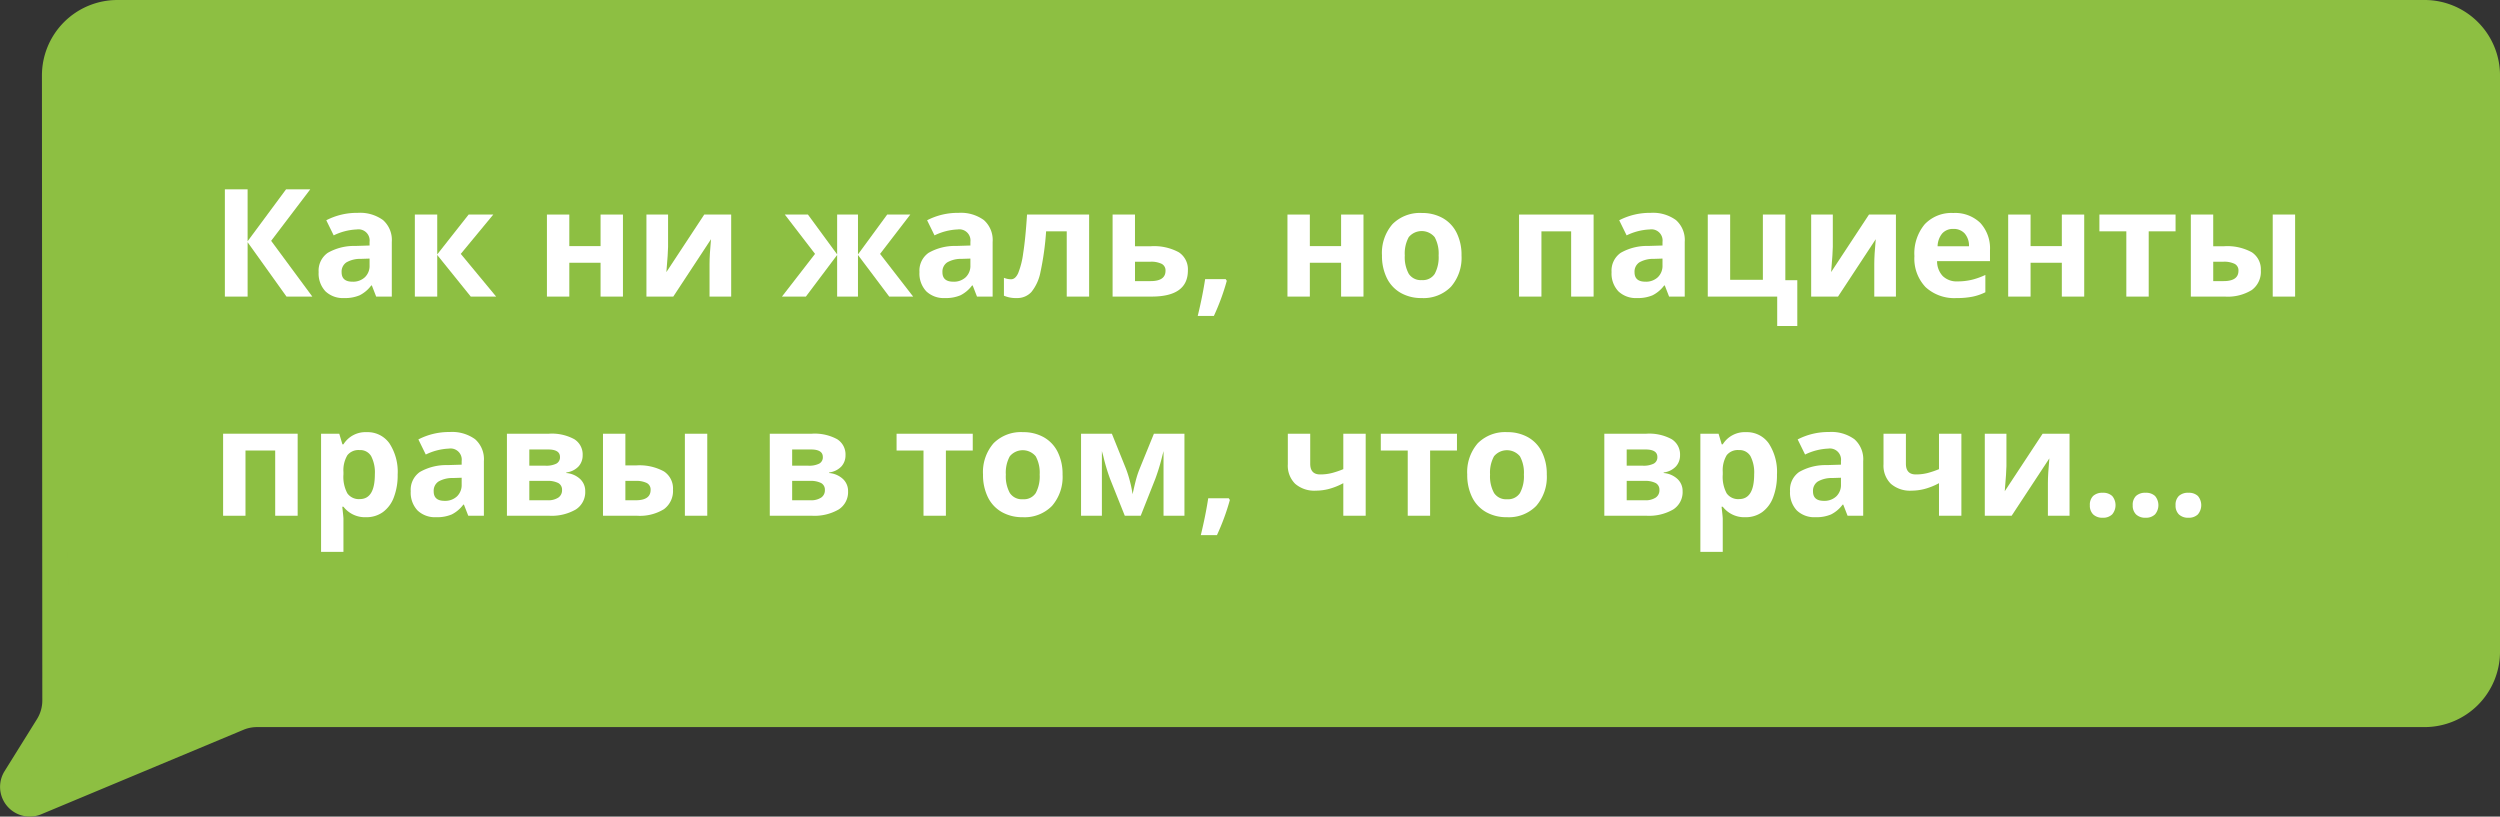 <?xml version="1.0" encoding="UTF-8"?> <svg xmlns="http://www.w3.org/2000/svg" viewBox="0 0 291.125 95.097"><rect x="0" y="0" width="291.125" height="95.097" fill="#333333" stroke="none"/> <defs> <style>.cls-1{fill:#8dbf42;stroke:#8dbf42;stroke-miterlimit:10;stroke-width:3px;}.cls-2{fill:#fff;}</style> </defs> <g id="Layer_2" data-name="Layer 2"> <g id="Layer_1-2" data-name="Layer 1"> <path class="cls-1" d="M282.339,1.5H13.67A7.286,7.286,0,0,0,6.384,8.786L6.428,81.56A5.617,5.617,0,0,1,5.58,84.534L1.805,90.595a1.959,1.959,0,0,0,2.418,2.843l23.545-9.835a5.617,5.617,0,0,1,2.165-.434H282.34a7.286,7.286,0,0,0,7.286-7.286V8.786A7.286,7.286,0,0,0,282.339,1.5Z"></path> <path class="cls-2" d="M36.371,34.538H33.364l-4.529-6.332v6.332H26.186V22.046h2.648v6.049l4.479-6.049h2.819l-4.555,5.998Z"></path> <path class="cls-2" d="M43.805,34.538l-.504-1.299h-.068a3.844,3.844,0,0,1-1.355,1.149,4.37,4.37,0,0,1-1.815.32,2.934,2.934,0,0,1-2.166-.786,3.018,3.018,0,0,1-.791-2.238A2.521,2.521,0,0,1,38.17,29.441a6.165,6.165,0,0,1,3.209-.8l1.657-.051v-.419a1.299,1.299,0,0,0-1.487-1.452,6.784,6.784,0,0,0-2.691.691l-.863-1.76a7.772,7.772,0,0,1,3.658-.863,4.553,4.553,0,0,1,2.947.838,3.095,3.095,0,0,1,1.025,2.546v6.366Zm-.768-4.426-1.009.033a3.241,3.241,0,0,0-1.691.41,1.29,1.29,0,0,0-.556,1.145q0,1.103,1.265,1.103a2.002,2.002,0,0,0,1.448-.521,1.829,1.829,0,0,0,.543-1.385Z"></path> <path class="cls-2" d="M54.572,24.985h2.871l-3.785,4.58,4.118,4.973H54.821l-3.905-4.845v4.845H48.309V24.985h2.607v4.64Z"></path> <path class="cls-2" d="M66.296,24.985v3.674h3.64V24.985h2.606v9.553H69.936v-3.94h-3.64v3.94H63.69V24.985Z"></path> <path class="cls-2" d="M77.797,24.985v3.776q0,.598-.196,2.923L82.01,24.985h3.136v9.553h-2.52V30.727q0-1.018.171-2.871l-4.393,6.682h-3.127V24.985Z"></path> <path class="cls-2" d="M97.485,29.625v-4.64h2.427v4.64l3.401-4.64h2.691l-3.52,4.58,3.853,4.973H103.551l-3.64-4.845v4.845H97.485V29.693L93.844,34.538H91.059l3.853-4.973-3.52-4.58h2.692Z"></path> <path class="cls-2" d="M113.771,34.538l-.504-1.299h-.068a3.844,3.844,0,0,1-1.355,1.149,4.37,4.37,0,0,1-1.815.32,2.934,2.934,0,0,1-2.166-.786,3.018,3.018,0,0,1-.791-2.238,2.521,2.521,0,0,1,1.065-2.243,6.165,6.165,0,0,1,3.209-.8l1.657-.051v-.419a1.299,1.299,0,0,0-1.487-1.452,6.784,6.784,0,0,0-2.691.691l-.863-1.76a7.772,7.772,0,0,1,3.658-.863,4.553,4.553,0,0,1,2.947.838,3.095,3.095,0,0,1,1.025,2.546v6.366Zm-.768-4.426-1.009.033a3.241,3.241,0,0,0-1.691.41,1.29,1.29,0,0,0-.556,1.145q0,1.103,1.265,1.103a2.002,2.002,0,0,0,1.448-.521,1.829,1.829,0,0,0,.543-1.385Z"></path> <path class="cls-2" d="M126.828,34.538h-2.607V26.941h-2.401a33.16,33.16,0,0,1-.666,4.781,5.239,5.239,0,0,1-1.047,2.281,2.229,2.229,0,0,1-1.714.705,3.496,3.496,0,0,1-1.486-.274V32.35a2.199,2.199,0,0,0,.838.171q.486,0,.816-.7a9.534,9.534,0,0,0,.59-2.338q.261-1.636.448-4.498h7.23Z"></path> <path class="cls-2" d="M132.169,28.676h1.837a6.016,6.016,0,0,1,3.264.7,2.368,2.368,0,0,1,1.06,2.119q0,3.042-4.222,3.042h-4.546V24.985h2.607Zm3.555,2.853a.85.85,0,0,0-.444-.803,2.783,2.783,0,0,0-1.324-.248h-1.786v2.256h1.819Q135.724,32.735,135.724,31.53Z"></path> <path class="cls-2" d="M142.859,32.701a26.495,26.495,0,0,1-1.504,4.093h-1.88q.555-2.273.863-4.289h2.393Z"></path> <path class="cls-2" d="M152.531,24.985v3.674h3.64V24.985h2.607v9.553h-2.607v-3.94h-3.64v3.94H149.925V24.985Z"></path> <path class="cls-2" d="M170.194,29.744a5.136,5.136,0,0,1-1.23,3.649,4.463,4.463,0,0,1-3.427,1.315,4.797,4.797,0,0,1-2.427-.603,4.016,4.016,0,0,1-1.615-1.73,5.826,5.826,0,0,1-.564-2.632,5.106,5.106,0,0,1,1.222-3.64,4.486,4.486,0,0,1,3.436-1.299,4.826,4.826,0,0,1,2.427.598,3.993,3.993,0,0,1,1.614,1.718A5.748,5.748,0,0,1,170.194,29.744Zm-6.606,0a4.011,4.011,0,0,0,.466,2.146,1.667,1.667,0,0,0,1.517.726,1.639,1.639,0,0,0,1.5-.722,4.067,4.067,0,0,0,.457-2.149,3.958,3.958,0,0,0-.461-2.128,1.962,1.962,0,0,0-3.017-.004A3.941,3.941,0,0,0,163.588,29.744Z"></path> <path class="cls-2" d="M185.575,24.985v9.553h-2.615V26.941h-3.46v7.597h-2.607V24.985Z"></path> <path class="cls-2" d="M194.366,34.538l-.504-1.299h-.068a3.844,3.844,0,0,1-1.355,1.149,4.37,4.37,0,0,1-1.815.32,2.934,2.934,0,0,1-2.166-.786,3.018,3.018,0,0,1-.791-2.238,2.521,2.521,0,0,1,1.065-2.243,6.165,6.165,0,0,1,3.209-.8l1.657-.051v-.419a1.299,1.299,0,0,0-1.487-1.452,6.784,6.784,0,0,0-2.691.691l-.863-1.76a7.772,7.772,0,0,1,3.658-.863,4.553,4.553,0,0,1,2.947.838,3.095,3.095,0,0,1,1.025,2.546v6.366Zm-.768-4.426-1.009.033a3.241,3.241,0,0,0-1.691.41,1.29,1.29,0,0,0-.556,1.145q0,1.103,1.265,1.103a2.002,2.002,0,0,0,1.448-.521,1.829,1.829,0,0,0,.543-1.385Z"></path> <path class="cls-2" d="M207.903,32.632h1.393v5.332h-2.341V34.538H198.87V24.985h2.607v7.596h3.81V24.985h2.615Z"></path> <path class="cls-2" d="M213.431,24.985v3.776q0,.598-.196,2.923l4.409-6.699H220.78v9.553H218.259V30.727q0-1.018.171-2.871l-4.393,6.682H210.91V24.985Z"></path> <path class="cls-2" d="M227.838,34.709a4.928,4.928,0,0,1-3.606-1.274,4.819,4.819,0,0,1-1.299-3.606,5.304,5.304,0,0,1,1.2-3.713,4.278,4.278,0,0,1,3.32-1.312,4.208,4.208,0,0,1,3.152,1.153,4.365,4.365,0,0,1,1.129,3.188v1.265h-6.161a2.507,2.507,0,0,0,.657,1.734,2.316,2.316,0,0,0,1.727.624,7.138,7.138,0,0,0,1.632-.18,8.216,8.216,0,0,0,1.606-.572v2.017a6.099,6.099,0,0,1-1.461.508A9.192,9.192,0,0,1,227.838,34.709Zm-.368-8.05a1.653,1.653,0,0,0-1.299.526,2.43,2.43,0,0,0-.538,1.491H229.29a2.174,2.174,0,0,0-.504-1.491A1.708,1.708,0,0,0,227.47,26.659Z"></path> <path class="cls-2" d="M236.46,24.985v3.674h3.64V24.985h2.607v9.553H240.1v-3.94h-3.64v3.94h-2.607V24.985Z"></path> <path class="cls-2" d="M253.345,24.985V26.941h-3.128v7.597h-2.606V26.941h-3.136V24.985Z"></path> <path class="cls-2" d="M257.729,28.676h1.256a5.931,5.931,0,0,1,3.238.7,2.374,2.374,0,0,1,1.052,2.119,2.633,2.633,0,0,1-1.052,2.277,5.332,5.332,0,0,1-3.144.765h-3.956V24.985h2.606Zm2.94,2.853a.85.85,0,0,0-.444-.803,2.783,2.783,0,0,0-1.324-.248h-1.171v2.256h1.204Q260.669,32.735,260.668,31.53Zm6.597,3.008h-2.607V24.985h2.607Z"></path> <path class="cls-2" d="M34.662,50.505v9.553H32.047V52.462h-3.46v7.597H25.981V50.505Z"></path> <path class="cls-2" d="M42.634,60.229a3.167,3.167,0,0,1-2.64-1.222h-.137q.136,1.197.137,1.384v3.871H37.388V50.505h2.119l.367,1.238h.12a3.015,3.015,0,0,1,2.708-1.418,3.1,3.1,0,0,1,2.649,1.307,6.052,6.052,0,0,1,.957,3.632,7.172,7.172,0,0,1-.448,2.657,3.736,3.736,0,0,1-1.277,1.718A3.272,3.272,0,0,1,42.634,60.229Zm-.768-7.818a1.647,1.647,0,0,0-1.41.594,3.407,3.407,0,0,0-.461,1.961v.282a4.024,4.024,0,0,0,.457,2.204,1.631,1.631,0,0,0,1.448.667q1.752,0,1.752-2.889a4.128,4.128,0,0,0-.432-2.114A1.472,1.472,0,0,0,41.865,52.411Z"></path> <path class="cls-2" d="M54.529,60.058l-.504-1.299h-.068a3.844,3.844,0,0,1-1.355,1.149,4.37,4.37,0,0,1-1.815.32,2.934,2.934,0,0,1-2.166-.786,3.018,3.018,0,0,1-.791-2.238,2.521,2.521,0,0,1,1.065-2.243,6.165,6.165,0,0,1,3.209-.8l1.657-.051V53.692A1.299,1.299,0,0,0,52.273,52.24a6.784,6.784,0,0,0-2.691.691l-.863-1.76a7.772,7.772,0,0,1,3.658-.863,4.552,4.552,0,0,1,2.947.838,3.095,3.095,0,0,1,1.025,2.546v6.366ZM53.76,55.632l-1.009.033a3.241,3.241,0,0,0-1.691.41,1.29,1.29,0,0,0-.556,1.145q0,1.103,1.265,1.103a2.002,2.002,0,0,0,1.448-.521,1.829,1.829,0,0,0,.543-1.385Z"></path> <path class="cls-2" d="M67.851,53.008a1.906,1.906,0,0,1-.482,1.312,2.343,2.343,0,0,1-1.423.697v.068a2.678,2.678,0,0,1,1.61.696,1.905,1.905,0,0,1,.594,1.423,2.395,2.395,0,0,1-1.094,2.123,5.615,5.615,0,0,1-3.127.73H59.032V50.505h4.896a5.469,5.469,0,0,1,2.943.636A2.088,2.088,0,0,1,67.851,53.008Zm-2.641.205q0-.872-1.384-.871H61.639V54.23h1.888a2.636,2.636,0,0,0,1.257-.238A.826.826,0,0,0,65.21,53.213Zm.239,3.854a.871.871,0,0,0-.436-.816A2.676,2.676,0,0,0,63.706,56H61.639v2.256H63.758a2.135,2.135,0,0,0,1.26-.312A1.016,1.016,0,0,0,65.45,57.068Z"></path> <path class="cls-2" d="M72.825,54.197H74.08a5.931,5.931,0,0,1,3.238.7A2.374,2.374,0,0,1,78.37,57.016a2.633,2.633,0,0,1-1.052,2.277,5.332,5.332,0,0,1-3.144.765H70.218V50.505h2.607ZM75.764,57.05a.85.85,0,0,0-.444-.803A2.783,2.783,0,0,0,73.995,56H72.825v2.256h1.204Q75.764,58.255,75.764,57.05Zm6.597,3.008H79.754V50.505h2.607Z"></path> <path class="cls-2" d="M98.459,53.008a1.906,1.906,0,0,1-.482,1.312,2.343,2.343,0,0,1-1.423.697v.068a2.678,2.678,0,0,1,1.61.696,1.905,1.905,0,0,1,.594,1.423,2.395,2.395,0,0,1-1.094,2.123,5.615,5.615,0,0,1-3.127.73H89.641V50.505h4.896a5.469,5.469,0,0,1,2.943.636A2.088,2.088,0,0,1,98.459,53.008Zm-2.641.205q0-.872-1.384-.871H92.247V54.23H94.135a2.636,2.636,0,0,0,1.257-.238A.826.826,0,0,0,95.819,53.213Zm.239,3.854a.871.871,0,0,0-.435-.816A2.676,2.676,0,0,0,94.315,56H92.247v2.256h2.119a2.135,2.135,0,0,0,1.26-.312A1.016,1.016,0,0,0,96.058,57.068Z"></path> <path class="cls-2" d="M113.277,50.505v1.956h-3.128v7.597h-2.607V52.462h-3.136V50.505Z"></path> <path class="cls-2" d="M123.736,55.264a5.136,5.136,0,0,1-1.23,3.649,4.463,4.463,0,0,1-3.427,1.315,4.797,4.797,0,0,1-2.427-.603,4.016,4.016,0,0,1-1.615-1.73,5.827,5.827,0,0,1-.564-2.632,5.106,5.106,0,0,1,1.222-3.64,4.487,4.487,0,0,1,3.436-1.299,4.826,4.826,0,0,1,2.427.598,3.993,3.993,0,0,1,1.614,1.718A5.748,5.748,0,0,1,123.736,55.264Zm-6.606,0a4.011,4.011,0,0,0,.466,2.146,1.667,1.667,0,0,0,1.517.726,1.639,1.639,0,0,0,1.5-.722,4.067,4.067,0,0,0,.457-2.149,3.958,3.958,0,0,0-.461-2.128,1.962,1.962,0,0,0-3.017-.004A3.941,3.941,0,0,0,117.13,55.264Z"></path> <path class="cls-2" d="M137.929,60.058h-2.436V52.53l-.137.53a23.82,23.82,0,0,1-.829,2.726l-1.691,4.272h-1.855l-1.718-4.307a22.231,22.231,0,0,1-.786-2.641l-.162-.581v7.528h-2.427V50.505h3.589l1.641,4.075a13.251,13.251,0,0,1,.475,1.513,12.395,12.395,0,0,1,.294,1.461q.283-1.282.44-1.841a10.216,10.216,0,0,1,.347-1.03q.188-.469,1.7-4.178h3.555Z"></path> <path class="cls-2" d="M143.218,58.221a26.495,26.495,0,0,1-1.504,4.093h-1.88q.555-2.273.863-4.289H143.09Z"></path> <path class="cls-2" d="M152.575,50.505V54q0,1.248,1.153,1.248a5.434,5.434,0,0,0,1.397-.171,10.212,10.212,0,0,0,1.303-.444v-4.127h2.606v9.553H156.428v-3.794a7.655,7.655,0,0,1-1.683.675,6.096,6.096,0,0,1-1.504.197,3.405,3.405,0,0,1-2.419-.8,2.964,2.964,0,0,1-.855-2.276V50.505Z"></path> <path class="cls-2" d="M169.664,50.505v1.956h-3.128v7.597H163.93V52.462h-3.136V50.505Z"></path> <path class="cls-2" d="M180.123,55.264a5.136,5.136,0,0,1-1.23,3.649,4.463,4.463,0,0,1-3.427,1.315,4.797,4.797,0,0,1-2.427-.603,4.016,4.016,0,0,1-1.615-1.73,5.827,5.827,0,0,1-.564-2.632,5.106,5.106,0,0,1,1.222-3.64,4.487,4.487,0,0,1,3.436-1.299,4.826,4.826,0,0,1,2.427.598,3.993,3.993,0,0,1,1.614,1.718A5.748,5.748,0,0,1,180.123,55.264Zm-6.606,0a4.011,4.011,0,0,0,.466,2.146,1.667,1.667,0,0,0,1.517.726,1.639,1.639,0,0,0,1.5-.722,4.067,4.067,0,0,0,.457-2.149,3.958,3.958,0,0,0-.461-2.128,1.962,1.962,0,0,0-3.017-.004A3.941,3.941,0,0,0,173.518,55.264Z"></path> <path class="cls-2" d="M195.641,53.008a1.906,1.906,0,0,1-.482,1.312,2.342,2.342,0,0,1-1.423.697v.068a2.678,2.678,0,0,1,1.61.696,1.905,1.905,0,0,1,.594,1.423,2.395,2.395,0,0,1-1.094,2.123,5.614,5.614,0,0,1-3.127.73h-4.896V50.505h4.896a5.468,5.468,0,0,1,2.943.636A2.088,2.088,0,0,1,195.641,53.008ZM193,53.213q0-.872-1.384-.871h-2.188V54.23h1.888a2.637,2.637,0,0,0,1.257-.238A.825.825,0,0,0,193,53.213Zm.239,3.854a.871.871,0,0,0-.436-.816A2.675,2.675,0,0,0,191.496,56h-2.067v2.256h2.119a2.135,2.135,0,0,0,1.26-.312A1.016,1.016,0,0,0,193.24,57.068Z"></path> <path class="cls-2" d="M203.254,60.229a3.167,3.167,0,0,1-2.64-1.222h-.137q.136,1.197.137,1.384v3.871H198.008V50.505h2.119l.367,1.238h.12a3.015,3.015,0,0,1,2.708-1.418,3.1,3.1,0,0,1,2.649,1.307,6.052,6.052,0,0,1,.957,3.632,7.172,7.172,0,0,1-.448,2.657,3.736,3.736,0,0,1-1.277,1.718A3.272,3.272,0,0,1,203.254,60.229Zm-.768-7.818a1.647,1.647,0,0,0-1.41.594,3.407,3.407,0,0,0-.461,1.961v.282a4.024,4.024,0,0,0,.457,2.204,1.631,1.631,0,0,0,1.448.667q1.752,0,1.752-2.889a4.128,4.128,0,0,0-.432-2.114A1.472,1.472,0,0,0,202.486,52.411Z"></path> <path class="cls-2" d="M215.149,60.058l-.504-1.299h-.068a3.843,3.843,0,0,1-1.355,1.149,4.37,4.37,0,0,1-1.815.32,2.934,2.934,0,0,1-2.166-.786,3.018,3.018,0,0,1-.791-2.238,2.521,2.521,0,0,1,1.064-2.243,6.165,6.165,0,0,1,3.209-.8l1.657-.051V53.692a1.299,1.299,0,0,0-1.487-1.452,6.784,6.784,0,0,0-2.691.691l-.863-1.76a7.772,7.772,0,0,1,3.658-.863,4.552,4.552,0,0,1,2.947.838,3.095,3.095,0,0,1,1.025,2.546v6.366Zm-.769-4.426-1.009.033a3.241,3.241,0,0,0-1.691.41,1.29,1.29,0,0,0-.556,1.145q0,1.103,1.265,1.103a2.002,2.002,0,0,0,1.448-.521,1.829,1.829,0,0,0,.543-1.385Z"></path> <path class="cls-2" d="M221.943,50.505V54q0,1.248,1.153,1.248a5.434,5.434,0,0,0,1.397-.171,10.206,10.206,0,0,0,1.303-.444v-4.127h2.607v9.553h-2.607v-3.794a7.654,7.654,0,0,1-1.683.675,6.096,6.096,0,0,1-1.504.197,3.405,3.405,0,0,1-2.419-.8,2.964,2.964,0,0,1-.855-2.276V50.505Z"></path> <path class="cls-2" d="M233.649,50.505v3.776q0,.598-.196,2.923l4.409-6.699h3.136v9.553h-2.52V56.248q0-1.018.171-2.871l-4.393,6.682h-3.127V50.505Z"></path> <path class="cls-2" d="M243.364,58.837a1.429,1.429,0,0,1,.385-1.085,1.557,1.557,0,0,1,1.119-.368,1.516,1.516,0,0,1,1.098.376,1.662,1.662,0,0,1-.004,2.141,1.491,1.491,0,0,1-1.094.389,1.535,1.535,0,0,1-1.111-.38A1.424,1.424,0,0,1,243.364,58.837Z"></path> <path class="cls-2" d="M248.355,58.837a1.429,1.429,0,0,1,.385-1.085,1.557,1.557,0,0,1,1.119-.368,1.516,1.516,0,0,1,1.098.376,1.662,1.662,0,0,1-.004,2.141,1.491,1.491,0,0,1-1.094.389,1.535,1.535,0,0,1-1.111-.38A1.425,1.425,0,0,1,248.355,58.837Z"></path> <path class="cls-2" d="M253.345,58.837a1.429,1.429,0,0,1,.385-1.085,1.557,1.557,0,0,1,1.119-.368,1.516,1.516,0,0,1,1.098.376,1.662,1.662,0,0,1-.004,2.141,1.491,1.491,0,0,1-1.094.389,1.535,1.535,0,0,1-1.111-.38A1.425,1.425,0,0,1,253.345,58.837Z"></path> </g> </g> </svg> 